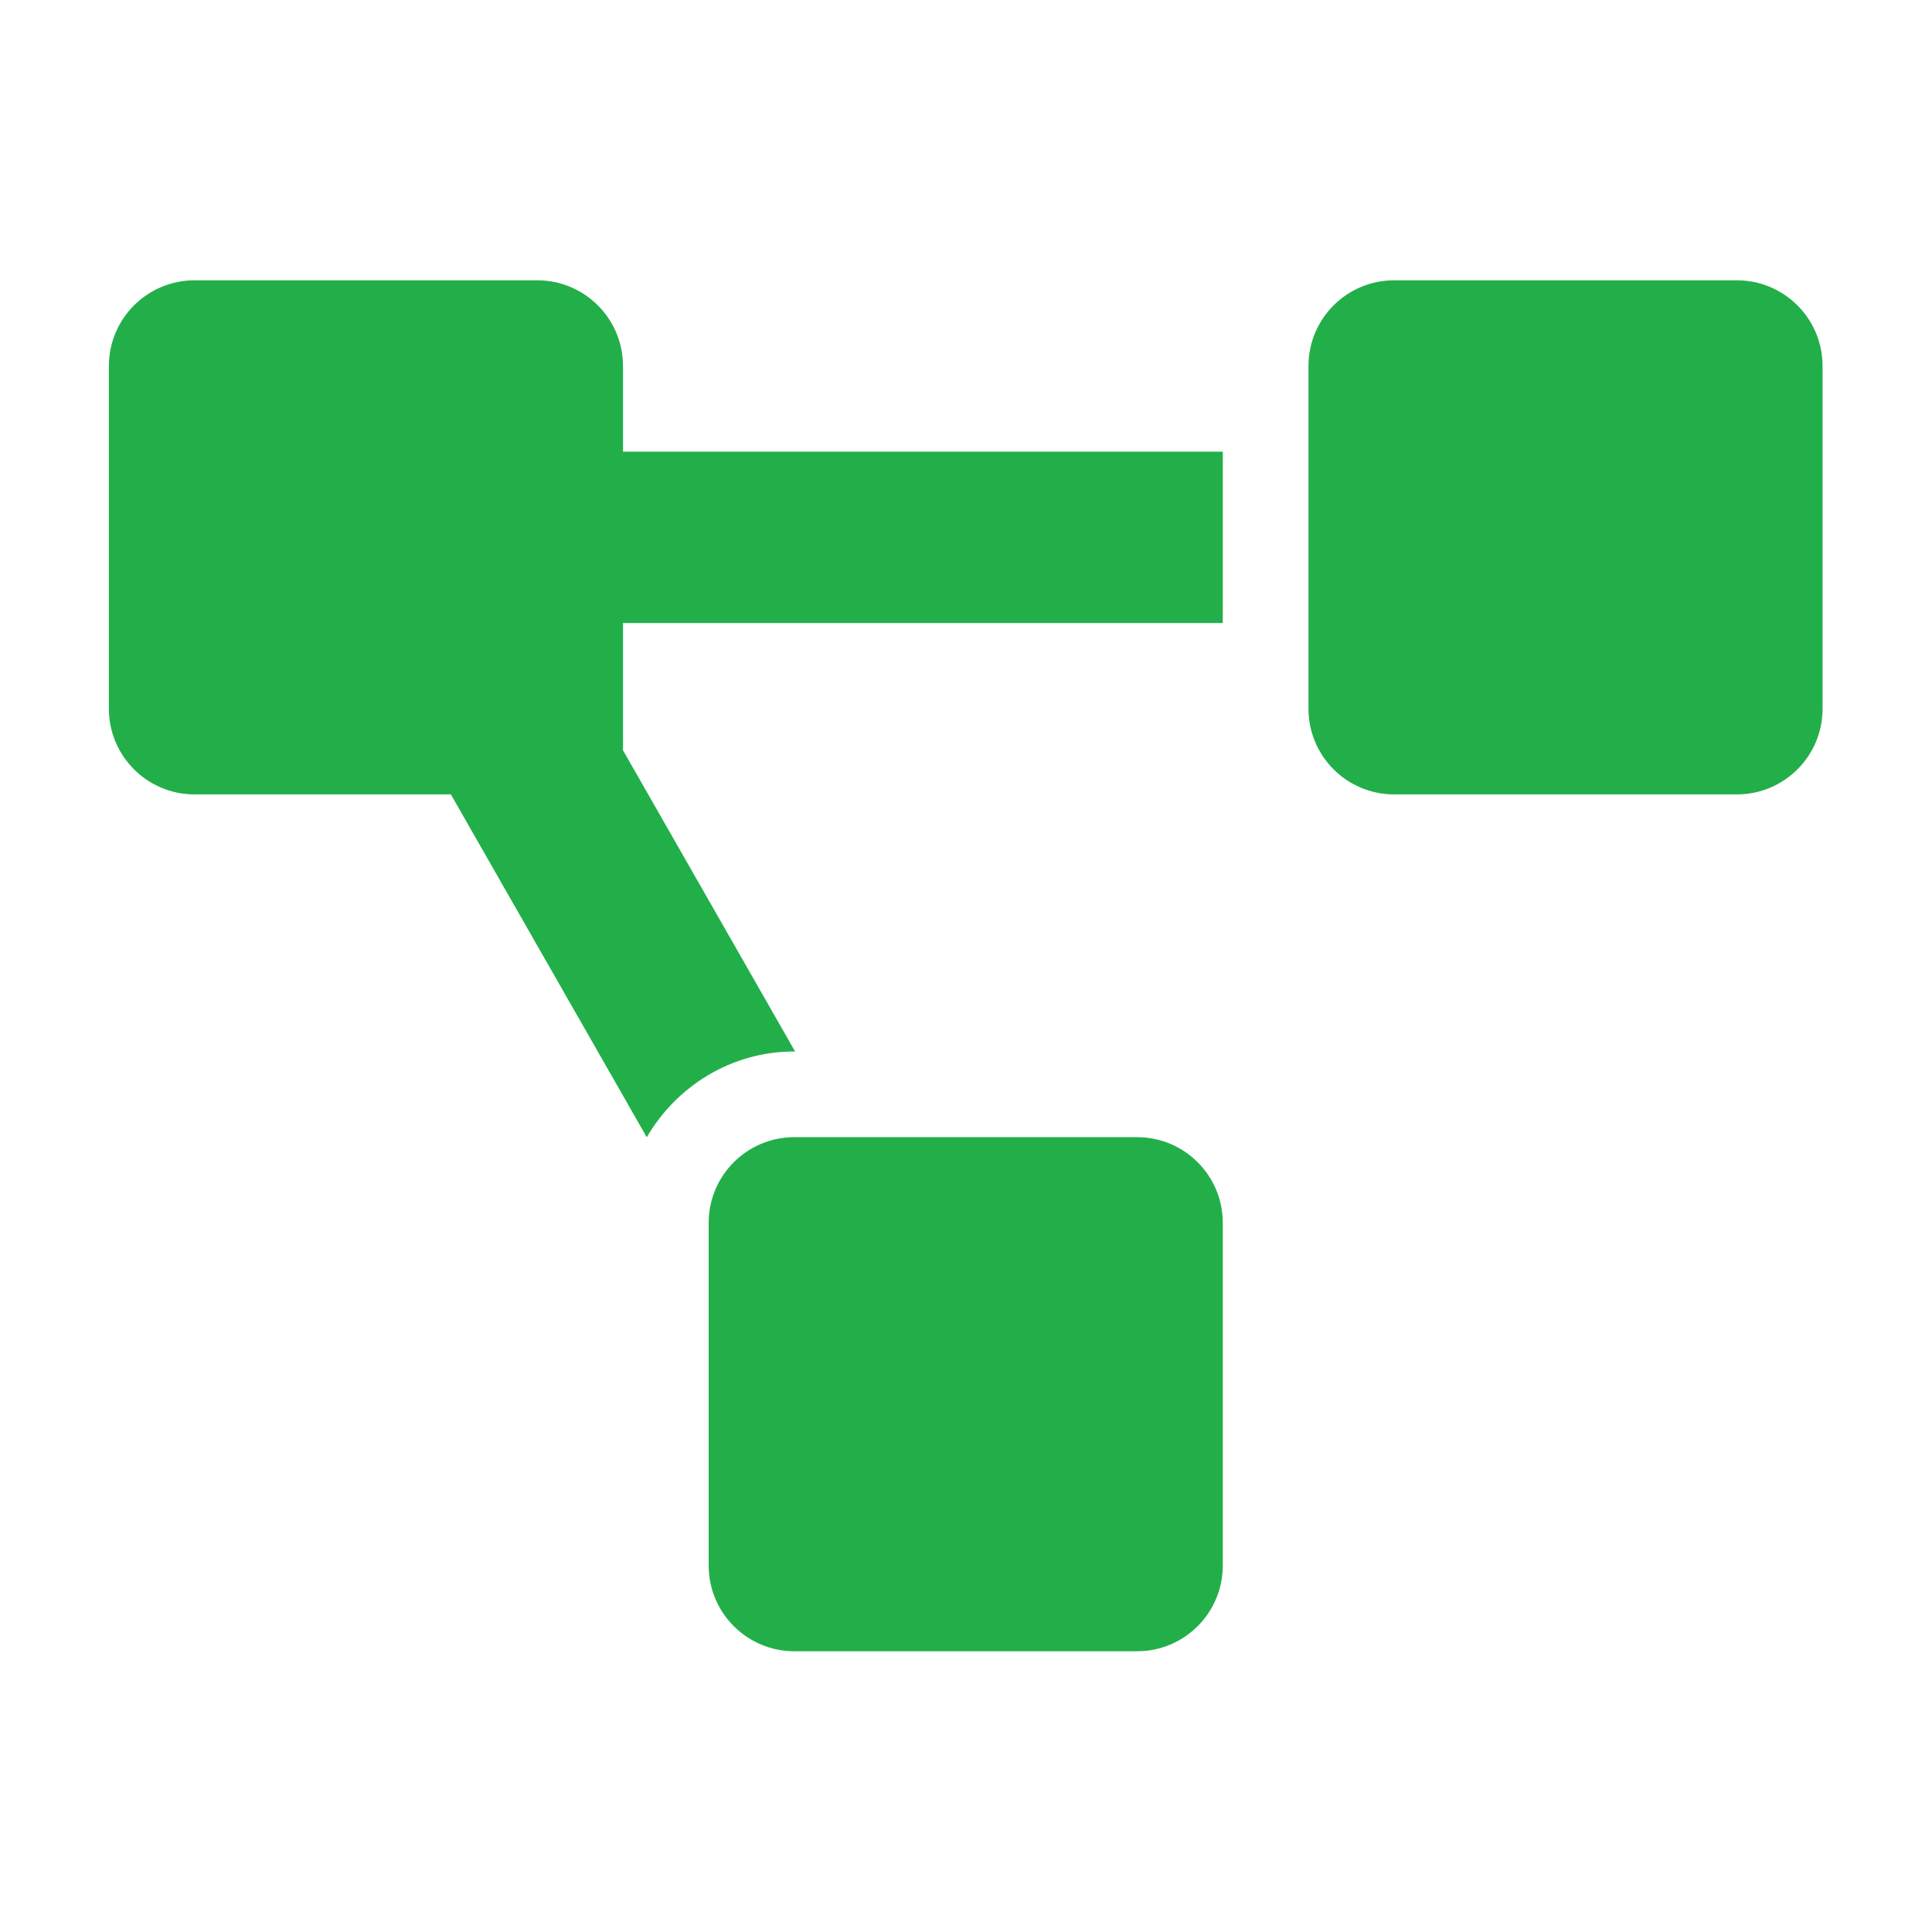 <?xml version="1.0" encoding="UTF-8" standalone="no"?> <svg xmlns="http://www.w3.org/2000/svg" xmlns:xlink="http://www.w3.org/1999/xlink" xmlns:serif="http://www.serif.com/" width="100%" height="100%" viewBox="0 0 128 128" version="1.1" xml:space="preserve" style="fill-rule:evenodd;clip-rule:evenodd;stroke-linejoin:round;stroke-miterlimit:2;"> <g id="Artboard1" transform="matrix(0.2,0,0,0.2,0,0)"> <rect x="0" y="0" width="640" height="640" style="fill:none;"></rect> <g transform="matrix(0.887,0,0,0.887,36.069,92.855)"> <path d="M384,320L256,320C238.33,320 224,334.33 224,352L224,480C224,497.67 238.33,512 256,512L384,512C401.67,512 416,497.67 416,480L416,352C416,334.33 401.67,320 384,320ZM192,32C192,14.33 177.67,0 160,0L32,0C14.33,0 0,14.33 0,32L0,160C0,177.67 14.33,192 32,192L127.72,192L200.88,320.04C211.98,300.98 232.4,288 256,288L256.28,288L192,175.51L192,128L416,128L416,64L192,64L192,32ZM608,0L480,0C462.33,0 448,14.33 448,32L448,160C448,177.67 462.33,192 480,192L608,192C625.67,192 640,177.67 640,160L640,32C640,14.33 625.67,0 608,0Z" style="fill:rgb(34,175,74);fill-rule:nonzero;"></path> </g> </g> </svg> 